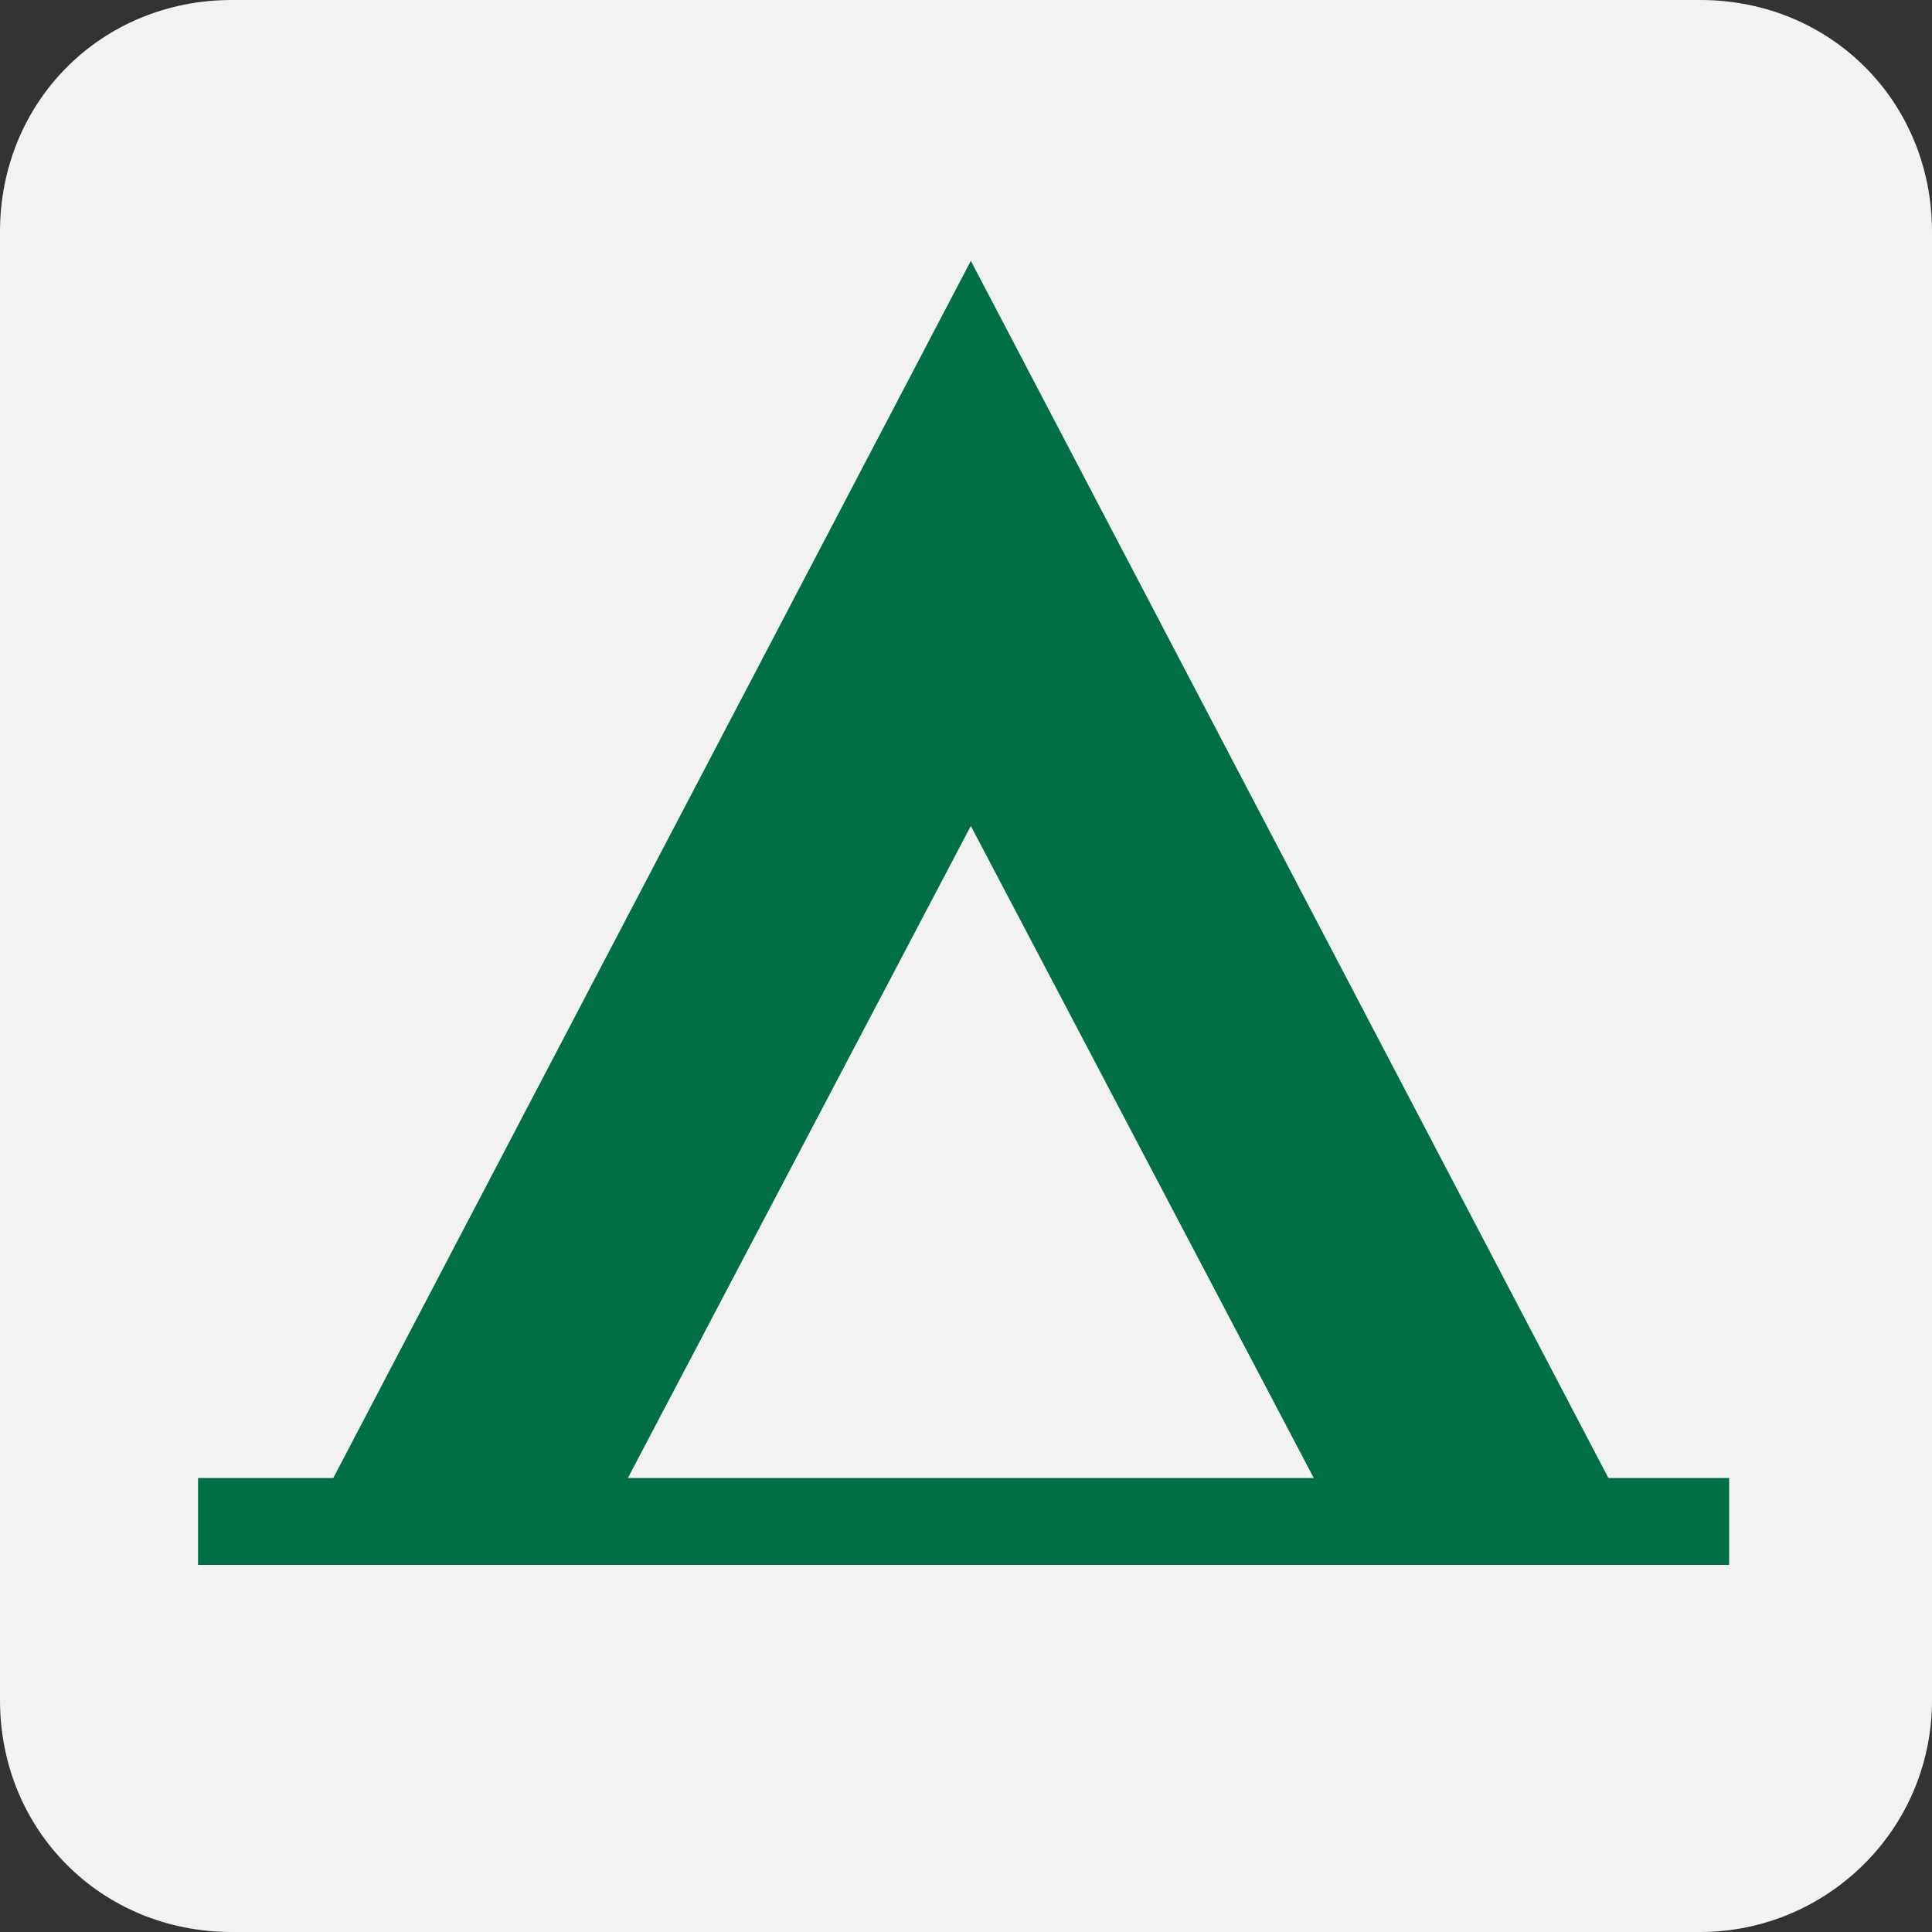 <?xml version="1.0" encoding="utf-8"?>
<!DOCTYPE svg PUBLIC "-//W3C//DTD SVG 1.1//EN" "http://www.w3.org/Graphics/SVG/1.1/DTD/svg11.dtd">
<svg version="1.1" id="Layer_1" xmlns="http://www.w3.org/2000/svg" xmlns:xlink="http://www.w3.org/1999/xlink" x="0px" y="0px" width="40px" height="40px" viewBox="0 0 40 40" enable-background="new 0 0 40 40" xml:space="preserve">
<rect x="0" y="0" width="40" height="40" fill="#333333" stroke="none"/>
<g>
<path fill="#f2f2f2" d="M35.2,40c2.6,0,4.8-2.1,4.8-4.8V4.8C40,2.1,37.9,0,35.2,0H4.8C2.1,0,0,2.1,0,4.8v30.4C0,37.9,2.1,40,4.8,40 H35.2z"/>
<path fill="#006f46" d="M13,30.6l7.1-13.5l7.1,13.5H13z M33.3,30.6L20.1,5.4L6.9,30.6H4.1v1.8h31.7v-1.8H33.3z"/>
</g>
</svg>
